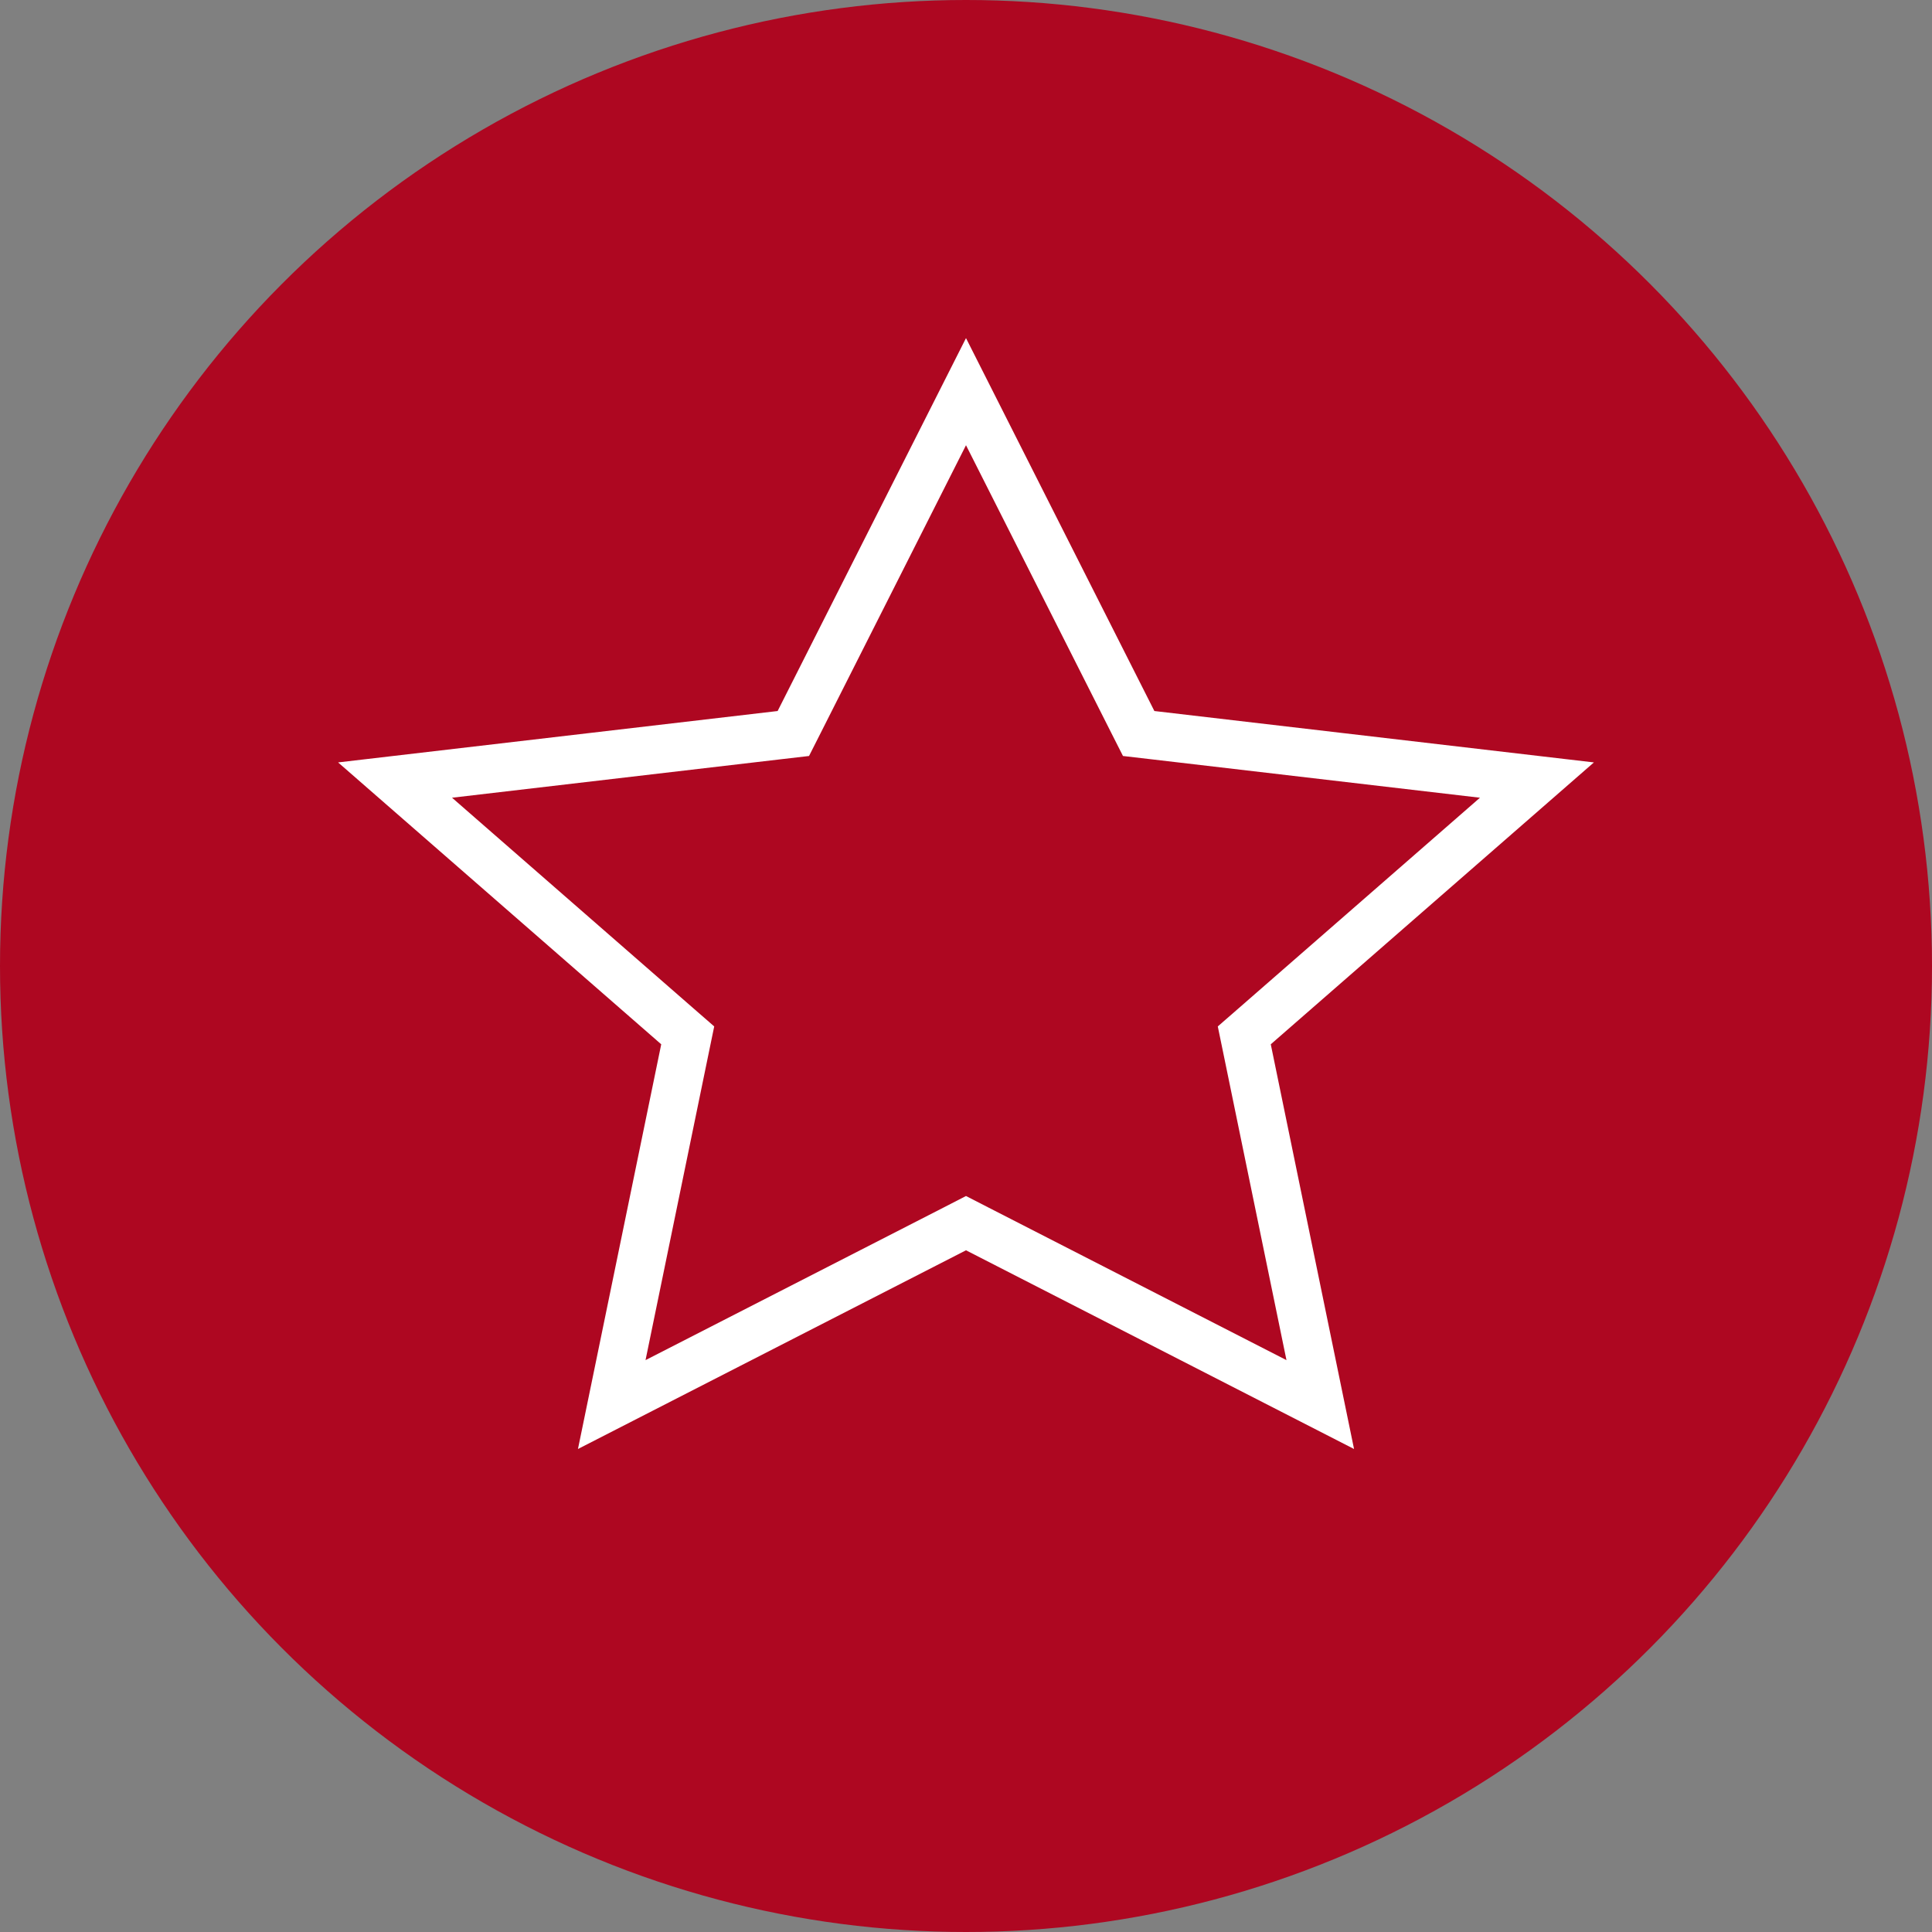 <svg xmlns="http://www.w3.org/2000/svg" width="35" height="35" viewBox="0 0 40 40"><rect x="0" y="0" width="40" height="40" fill="#808080" stroke="none"/><g id="Group_400" data-name="Group 400" transform="translate(-1560 -1177)"><circle id="Ellipse_28" data-name="Ellipse 28" cx="20" cy="20" r="20" transform="translate(1560 1177)" fill="#ae0721"/><g id="Polygon_5" data-name="Polygon 5" fill="none" stroke="none"><path d="M13 0l3.9 7.721L26 8.785l-6.69 5.836L21.034 23 13 18.886 4.966 23l1.724-8.379L0 8.785l9.1-1.064z" transform="translate(1567 1184)"/><path d="M13 2.218L9.993 8.172l-.243.48-.534.062-6.857.802 4.988 4.352.44.383-.118.572-1.304 6.337 6.18-3.164.455-.234.456.234 6.179 3.164-1.304-6.337-.118-.572.44-.383 4.988-4.352-6.857-.802-.534-.062-.243-.48L13 2.218M13 0l3.9 7.721L26 8.785l-6.69 5.836L21.034 23 13 18.886 4.966 23l1.724-8.379L0 8.785l9.1-1.064L13 0z" fill="#fff" transform="translate(1567 1184)"/></g></g></svg>